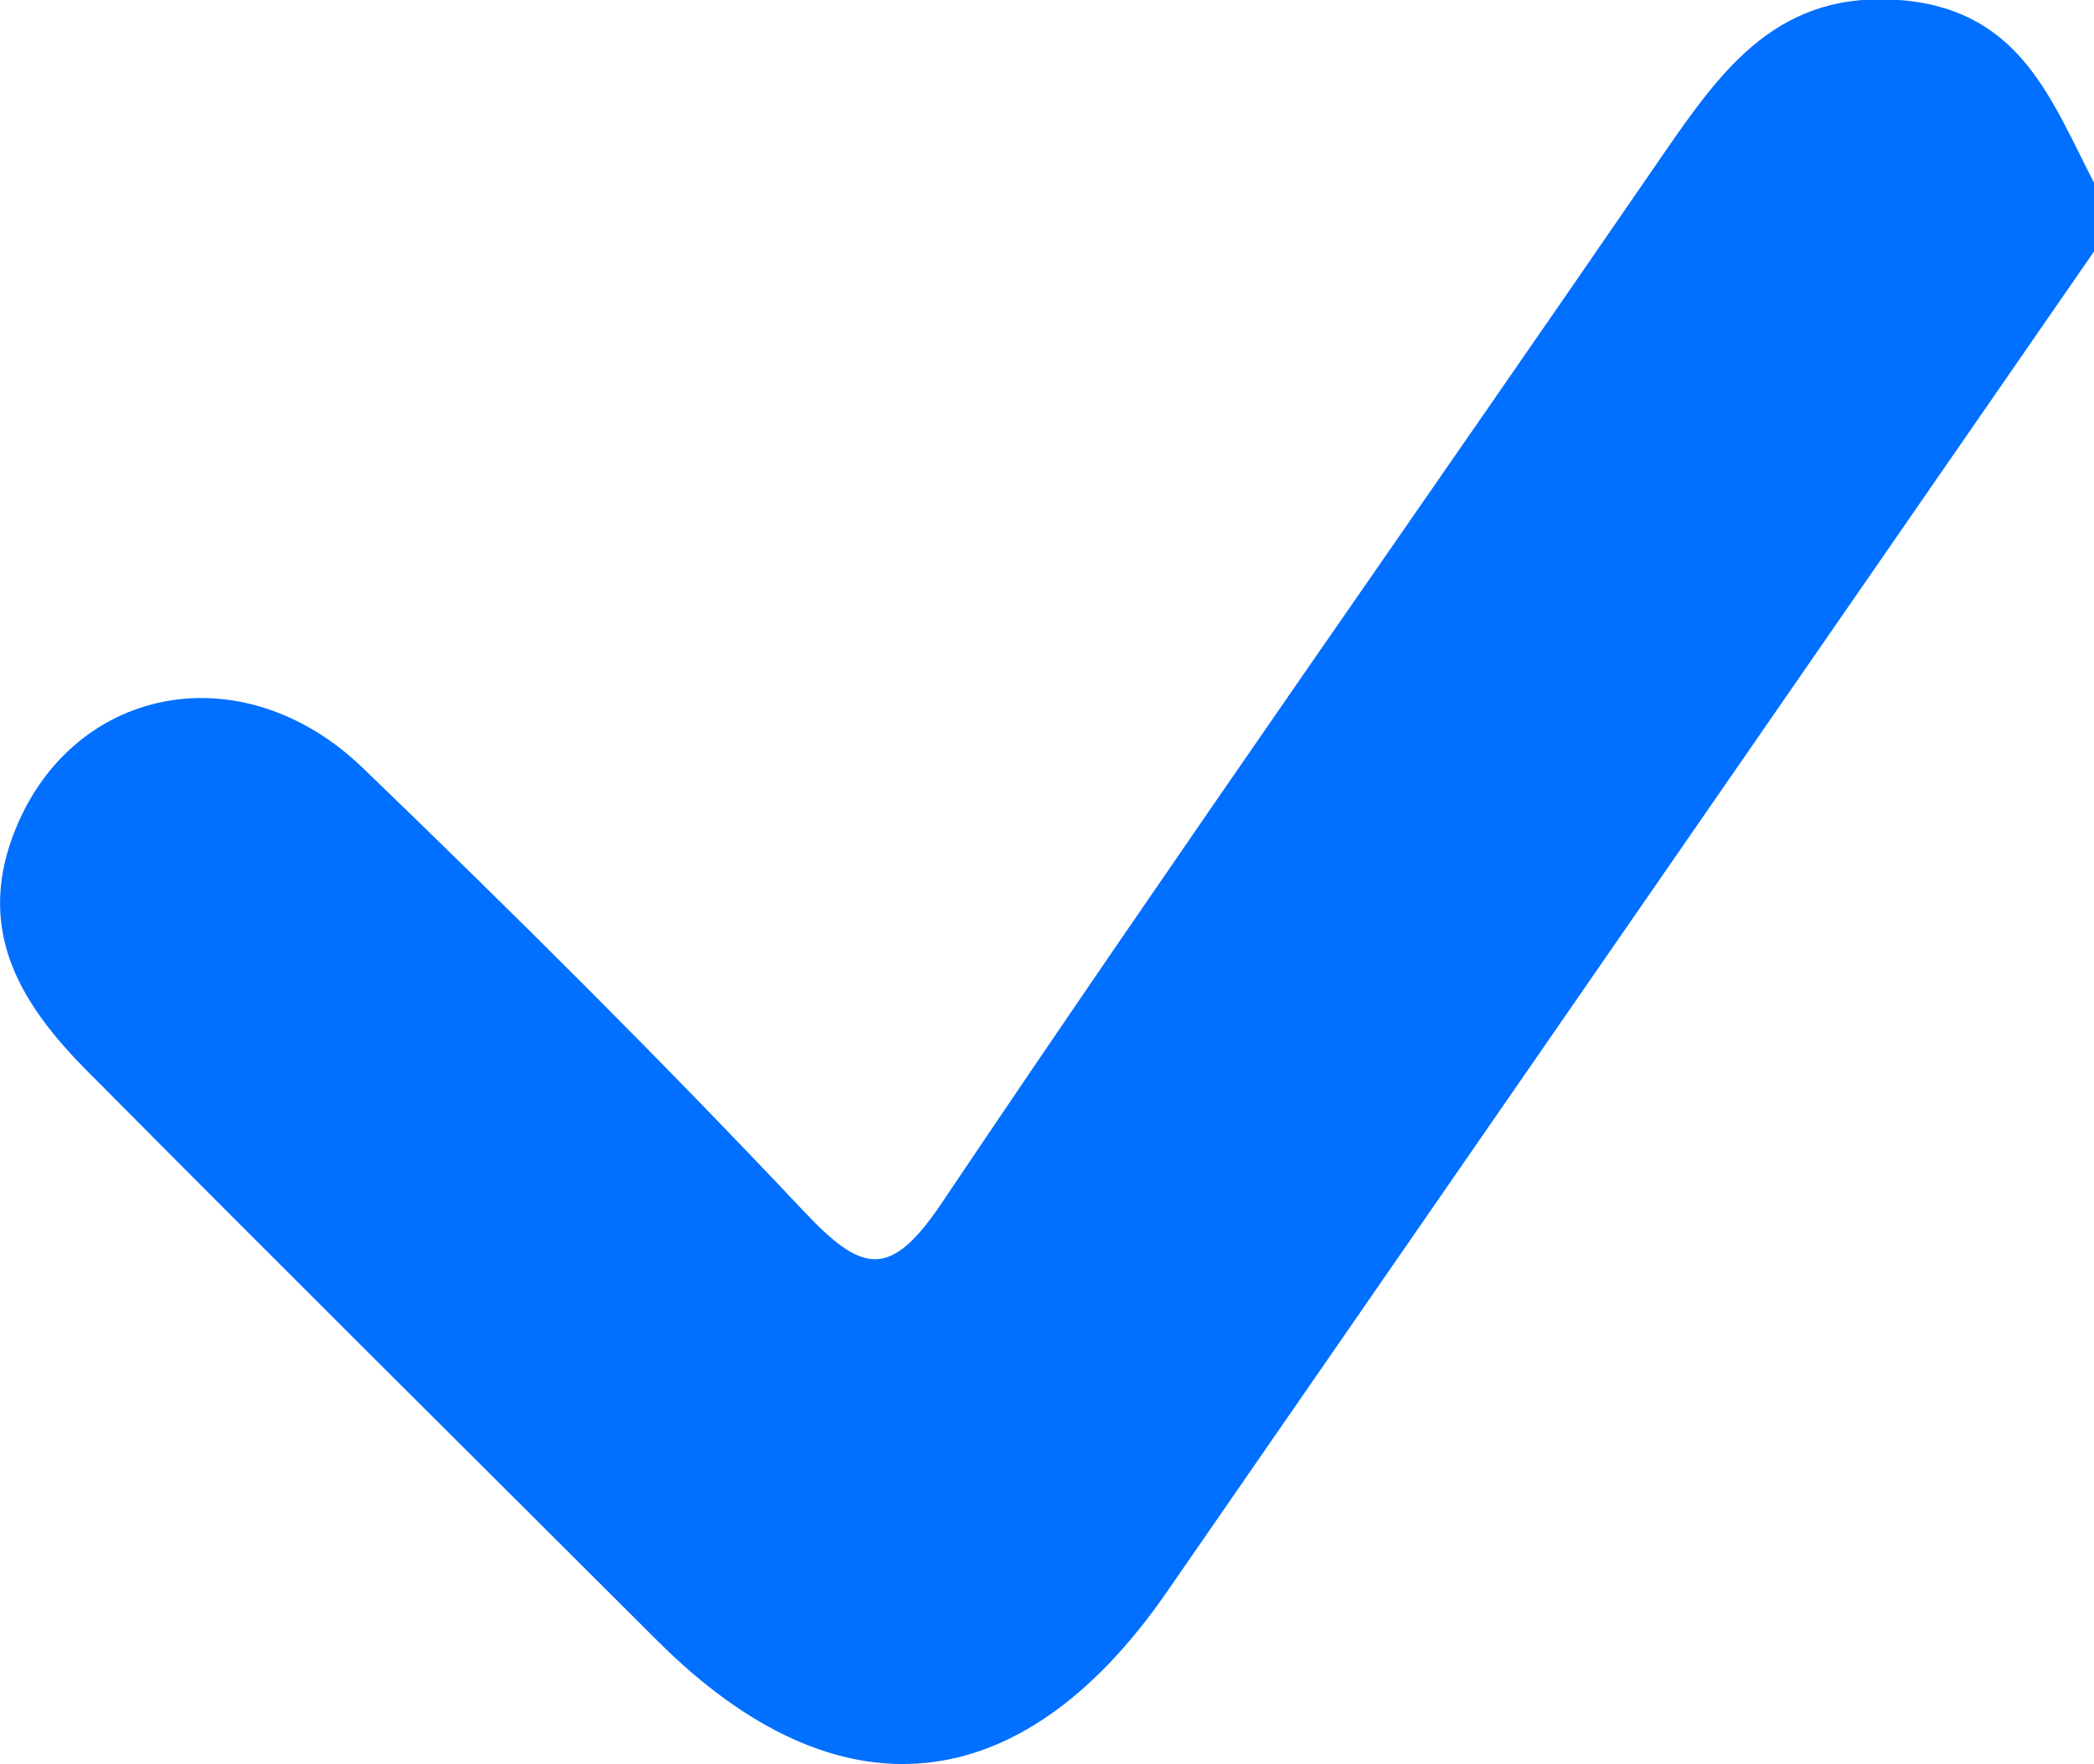 <?xml version="1.0" encoding="UTF-8"?><svg id="Layer_2" xmlns="http://www.w3.org/2000/svg" viewBox="0 0 45.38 38.23"><defs><style>.cls-1{fill:#016fff;}</style></defs><g id="Layer_2-2"><g id="oX0qNj.tif"><path class="cls-1" d="M45.38,5.45c-6.7,9.69-13.4,19.37-20.1,29.06-3.15,4.55-7.12,4.95-11.02,1.06-4.13-4.12-8.27-8.23-12.38-12.37-1.39-1.4-2.38-2.96-1.61-5.06,1.2-3.26,4.94-4.05,7.59-1.5,3.25,3.13,6.46,6.32,9.56,9.61,1.28,1.36,1.88,1.48,3.01-.21,5.12-7.62,10.41-15.12,15.61-22.69,1.29-1.87,2.52-3.6,5.24-3.34,2.52,.25,3.18,2.17,4.1,3.95v1.48Z"/></g></g></svg>